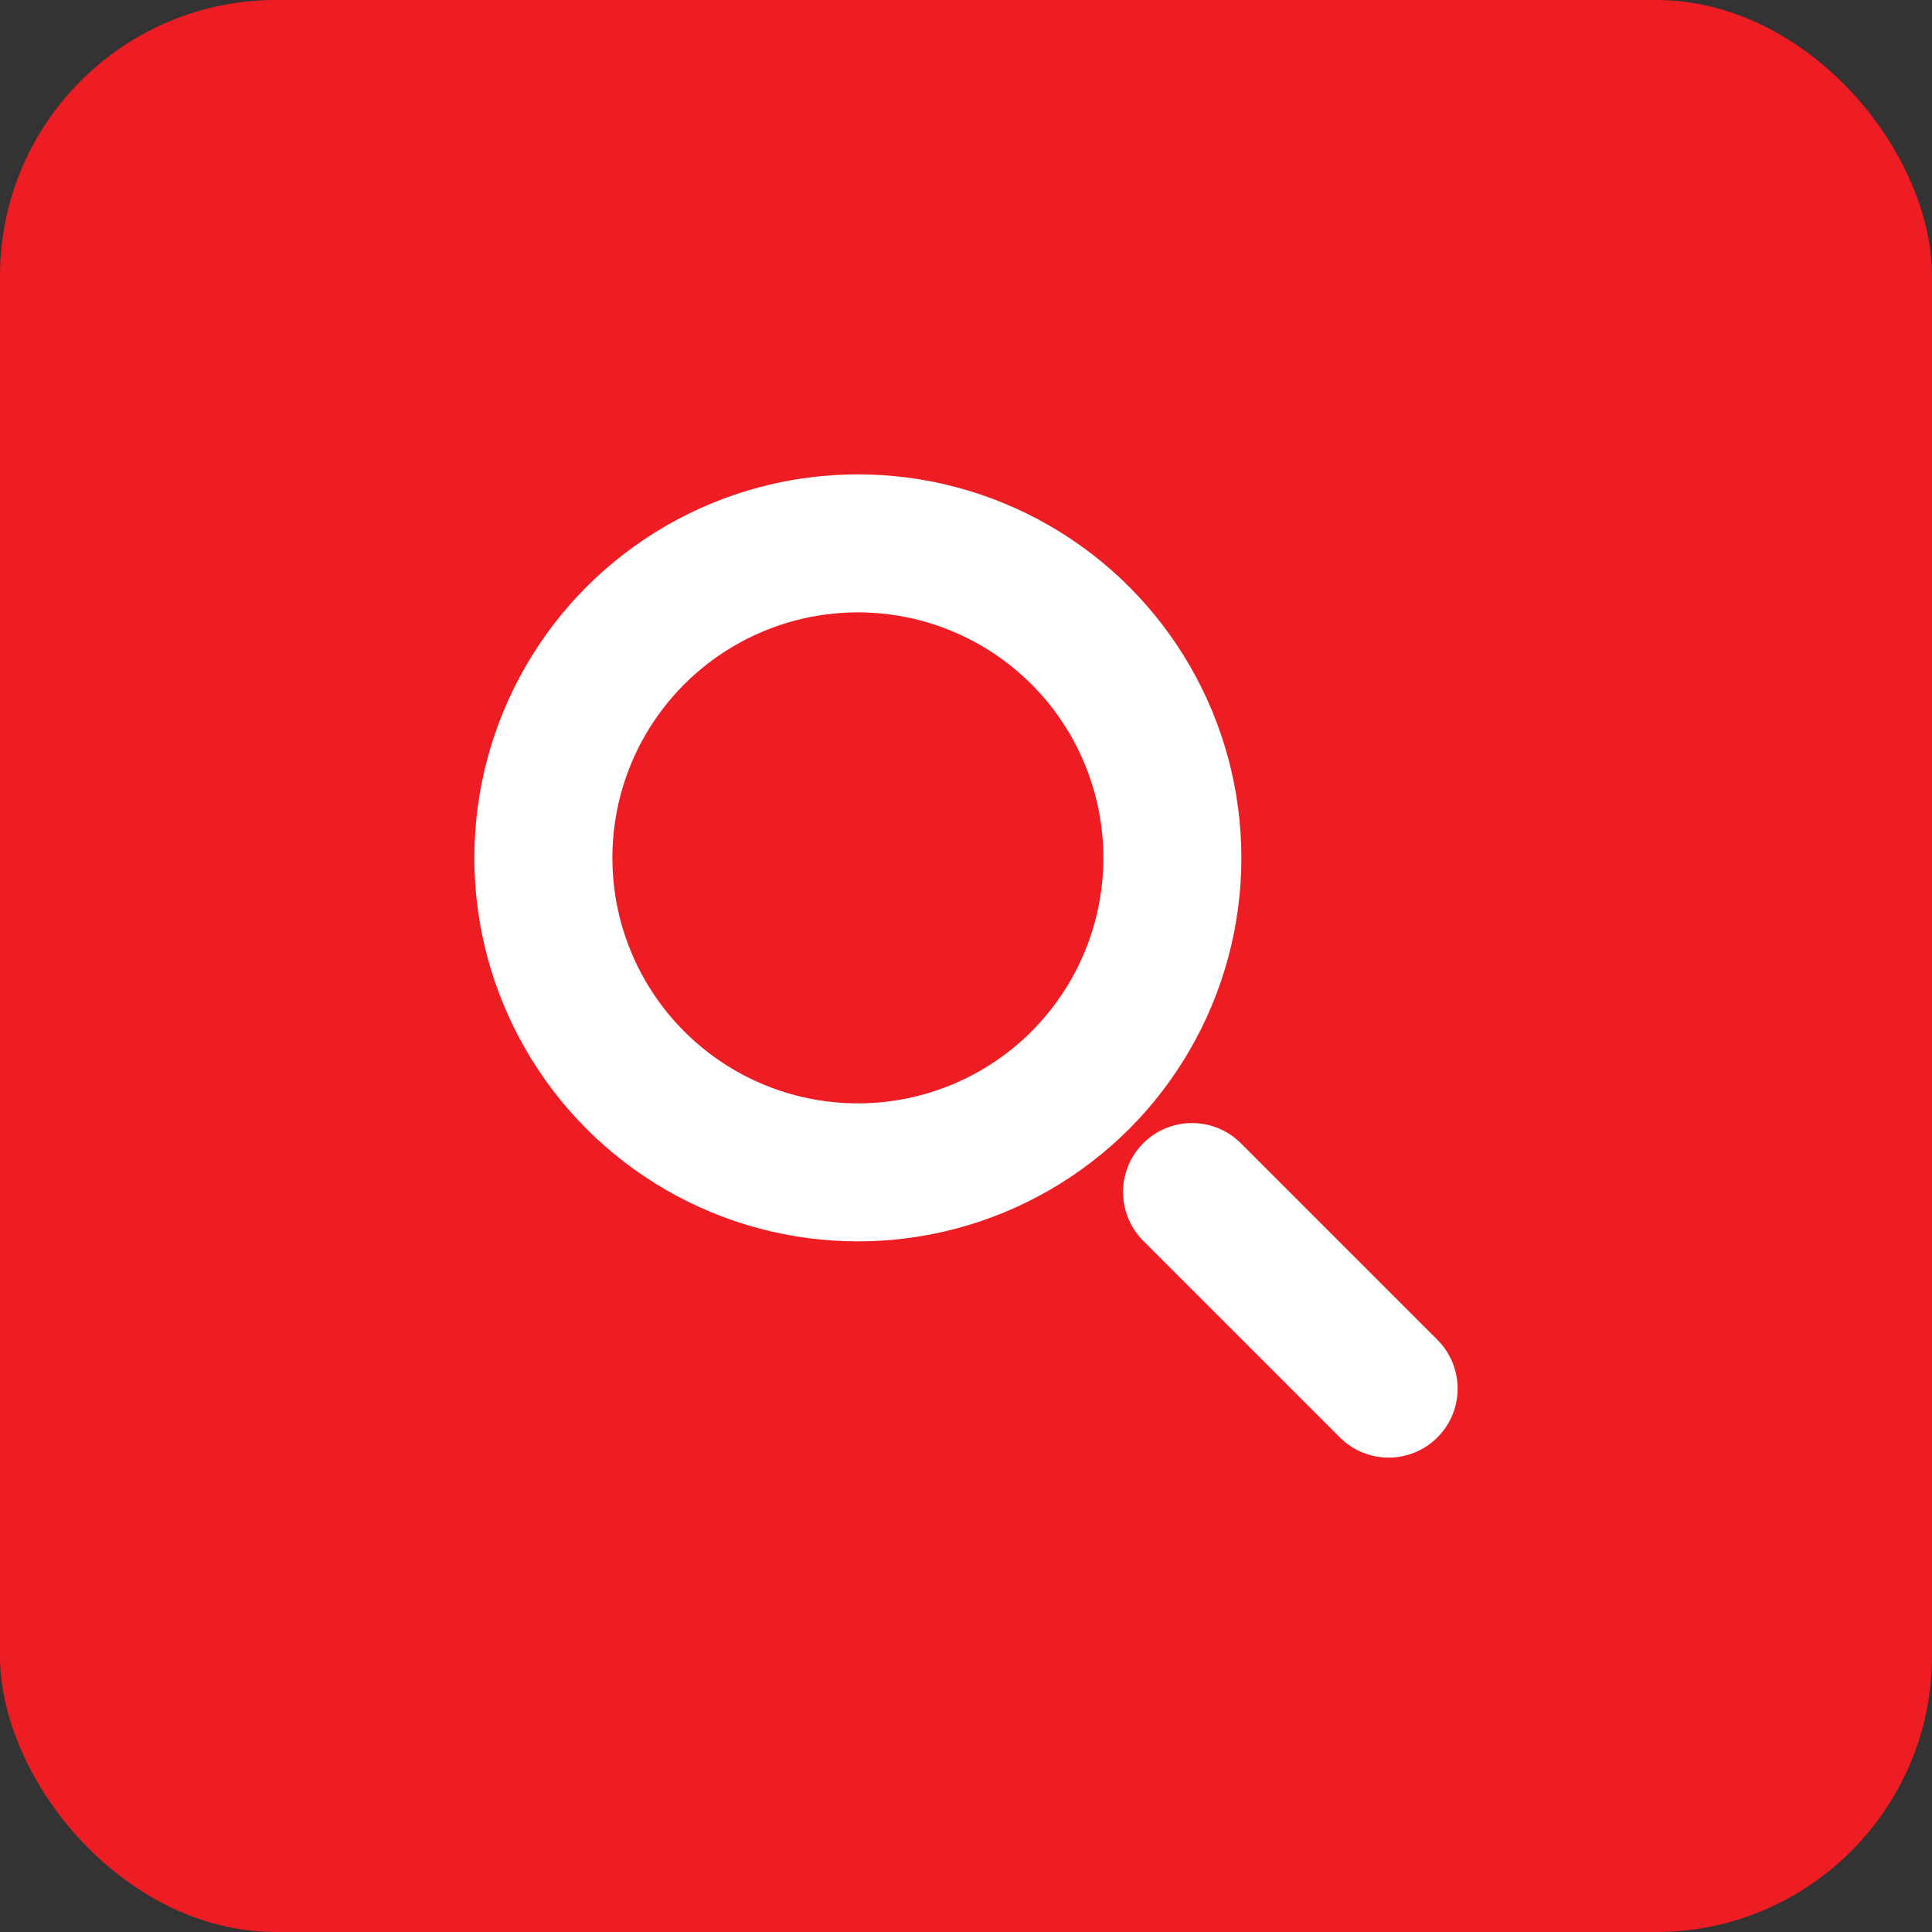 <svg xmlns="http://www.w3.org/2000/svg" data-name="Component 6 – 1" width="28" height="28"><rect width="100%" height="100%" fill="#333333" stroke="none"/><rect data-name="Rectangle 4" width="28" height="28" rx="4" fill="#ee1c23"/><g data-name="Group 1" transform="translate(7.875 7.875)" fill="none" stroke="#fff" stroke-linecap="round" stroke-width="2"><circle data-name="Ellipse 1" cx="4.558" cy="4.558" r="4.558"/><path data-name="Line 1" d="m9.401 9.401 2.849 2.849"/></g></svg>